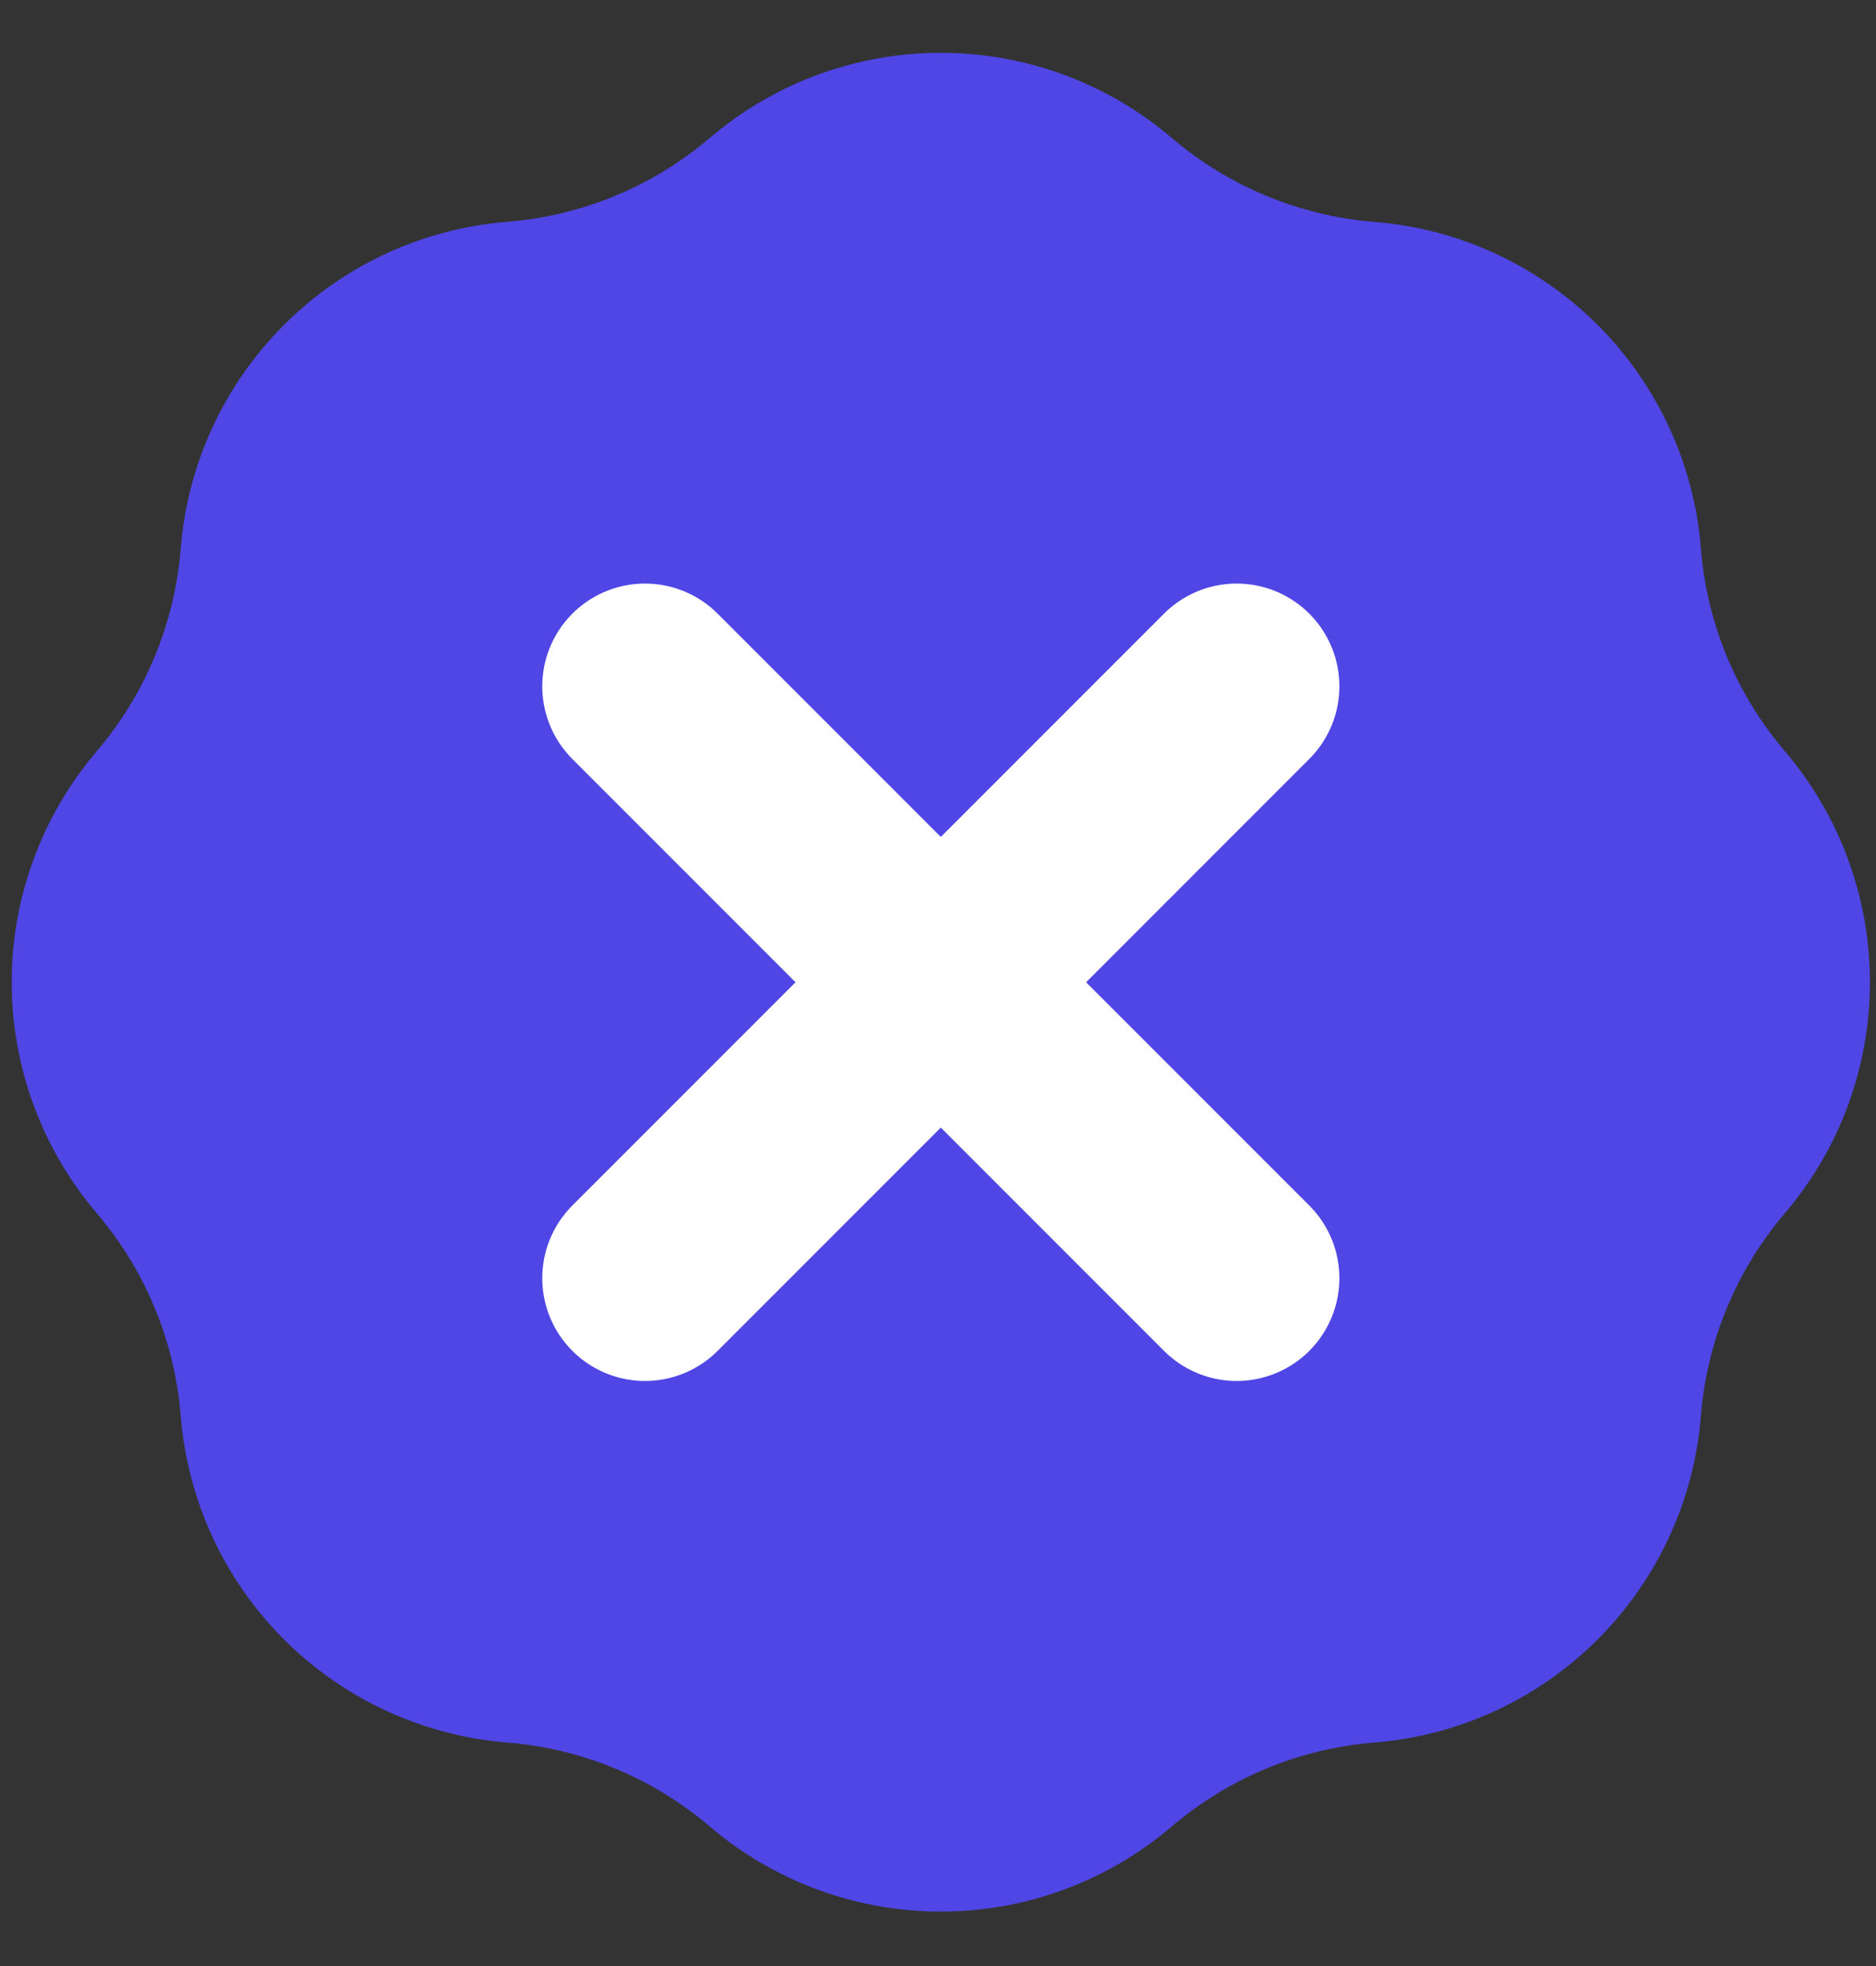 <svg width="21" height="22" viewBox="0 0 21 22" fill="none" xmlns="http://www.w3.org/2000/svg">
<rect x="0" y="0" width="21" height="22" fill="#333333" stroke="none"/>
<path fill-rule="evenodd" clip-rule="evenodd" d="M5.678 2.482C6.514 2.415 7.308 2.087 7.946 1.543C8.667 0.928 9.584 0.591 10.531 0.591C11.479 0.591 12.395 0.928 13.116 1.543C13.755 2.087 14.548 2.416 15.384 2.483C16.329 2.558 17.215 2.967 17.885 3.637C18.555 4.307 18.965 5.194 19.04 6.138C19.106 6.974 19.435 7.768 19.98 8.406C20.595 9.127 20.932 10.044 20.932 10.991C20.932 11.938 20.595 12.855 19.98 13.576C19.436 14.214 19.107 15.008 19.04 15.844C18.965 16.788 18.555 17.675 17.885 18.345C17.215 19.015 16.329 19.424 15.384 19.499C14.548 19.566 13.755 19.895 13.116 20.439C12.395 21.054 11.479 21.391 10.531 21.391C9.584 21.391 8.667 21.054 7.946 20.439C7.308 19.895 6.514 19.566 5.678 19.499C4.734 19.424 3.848 19.014 3.178 18.345C2.508 17.675 2.099 16.788 2.023 15.844C1.956 15.008 1.627 14.214 1.083 13.576C0.469 12.855 0.131 11.938 0.131 10.991C0.131 10.043 0.469 9.127 1.083 8.406C1.627 7.768 1.956 6.974 2.023 6.138C2.098 5.194 2.508 4.307 3.178 3.637C3.847 2.967 4.734 2.557 5.678 2.482Z" fill="#4F46E5"/>
<path d="M7.22 7.68L13.843 14.303" stroke="white" stroke-width="2.3" stroke-linecap="round"/>
<path d="M13.843 7.68L7.22 14.303" stroke="white" stroke-width="2.3" stroke-linecap="round"/>
</svg>
